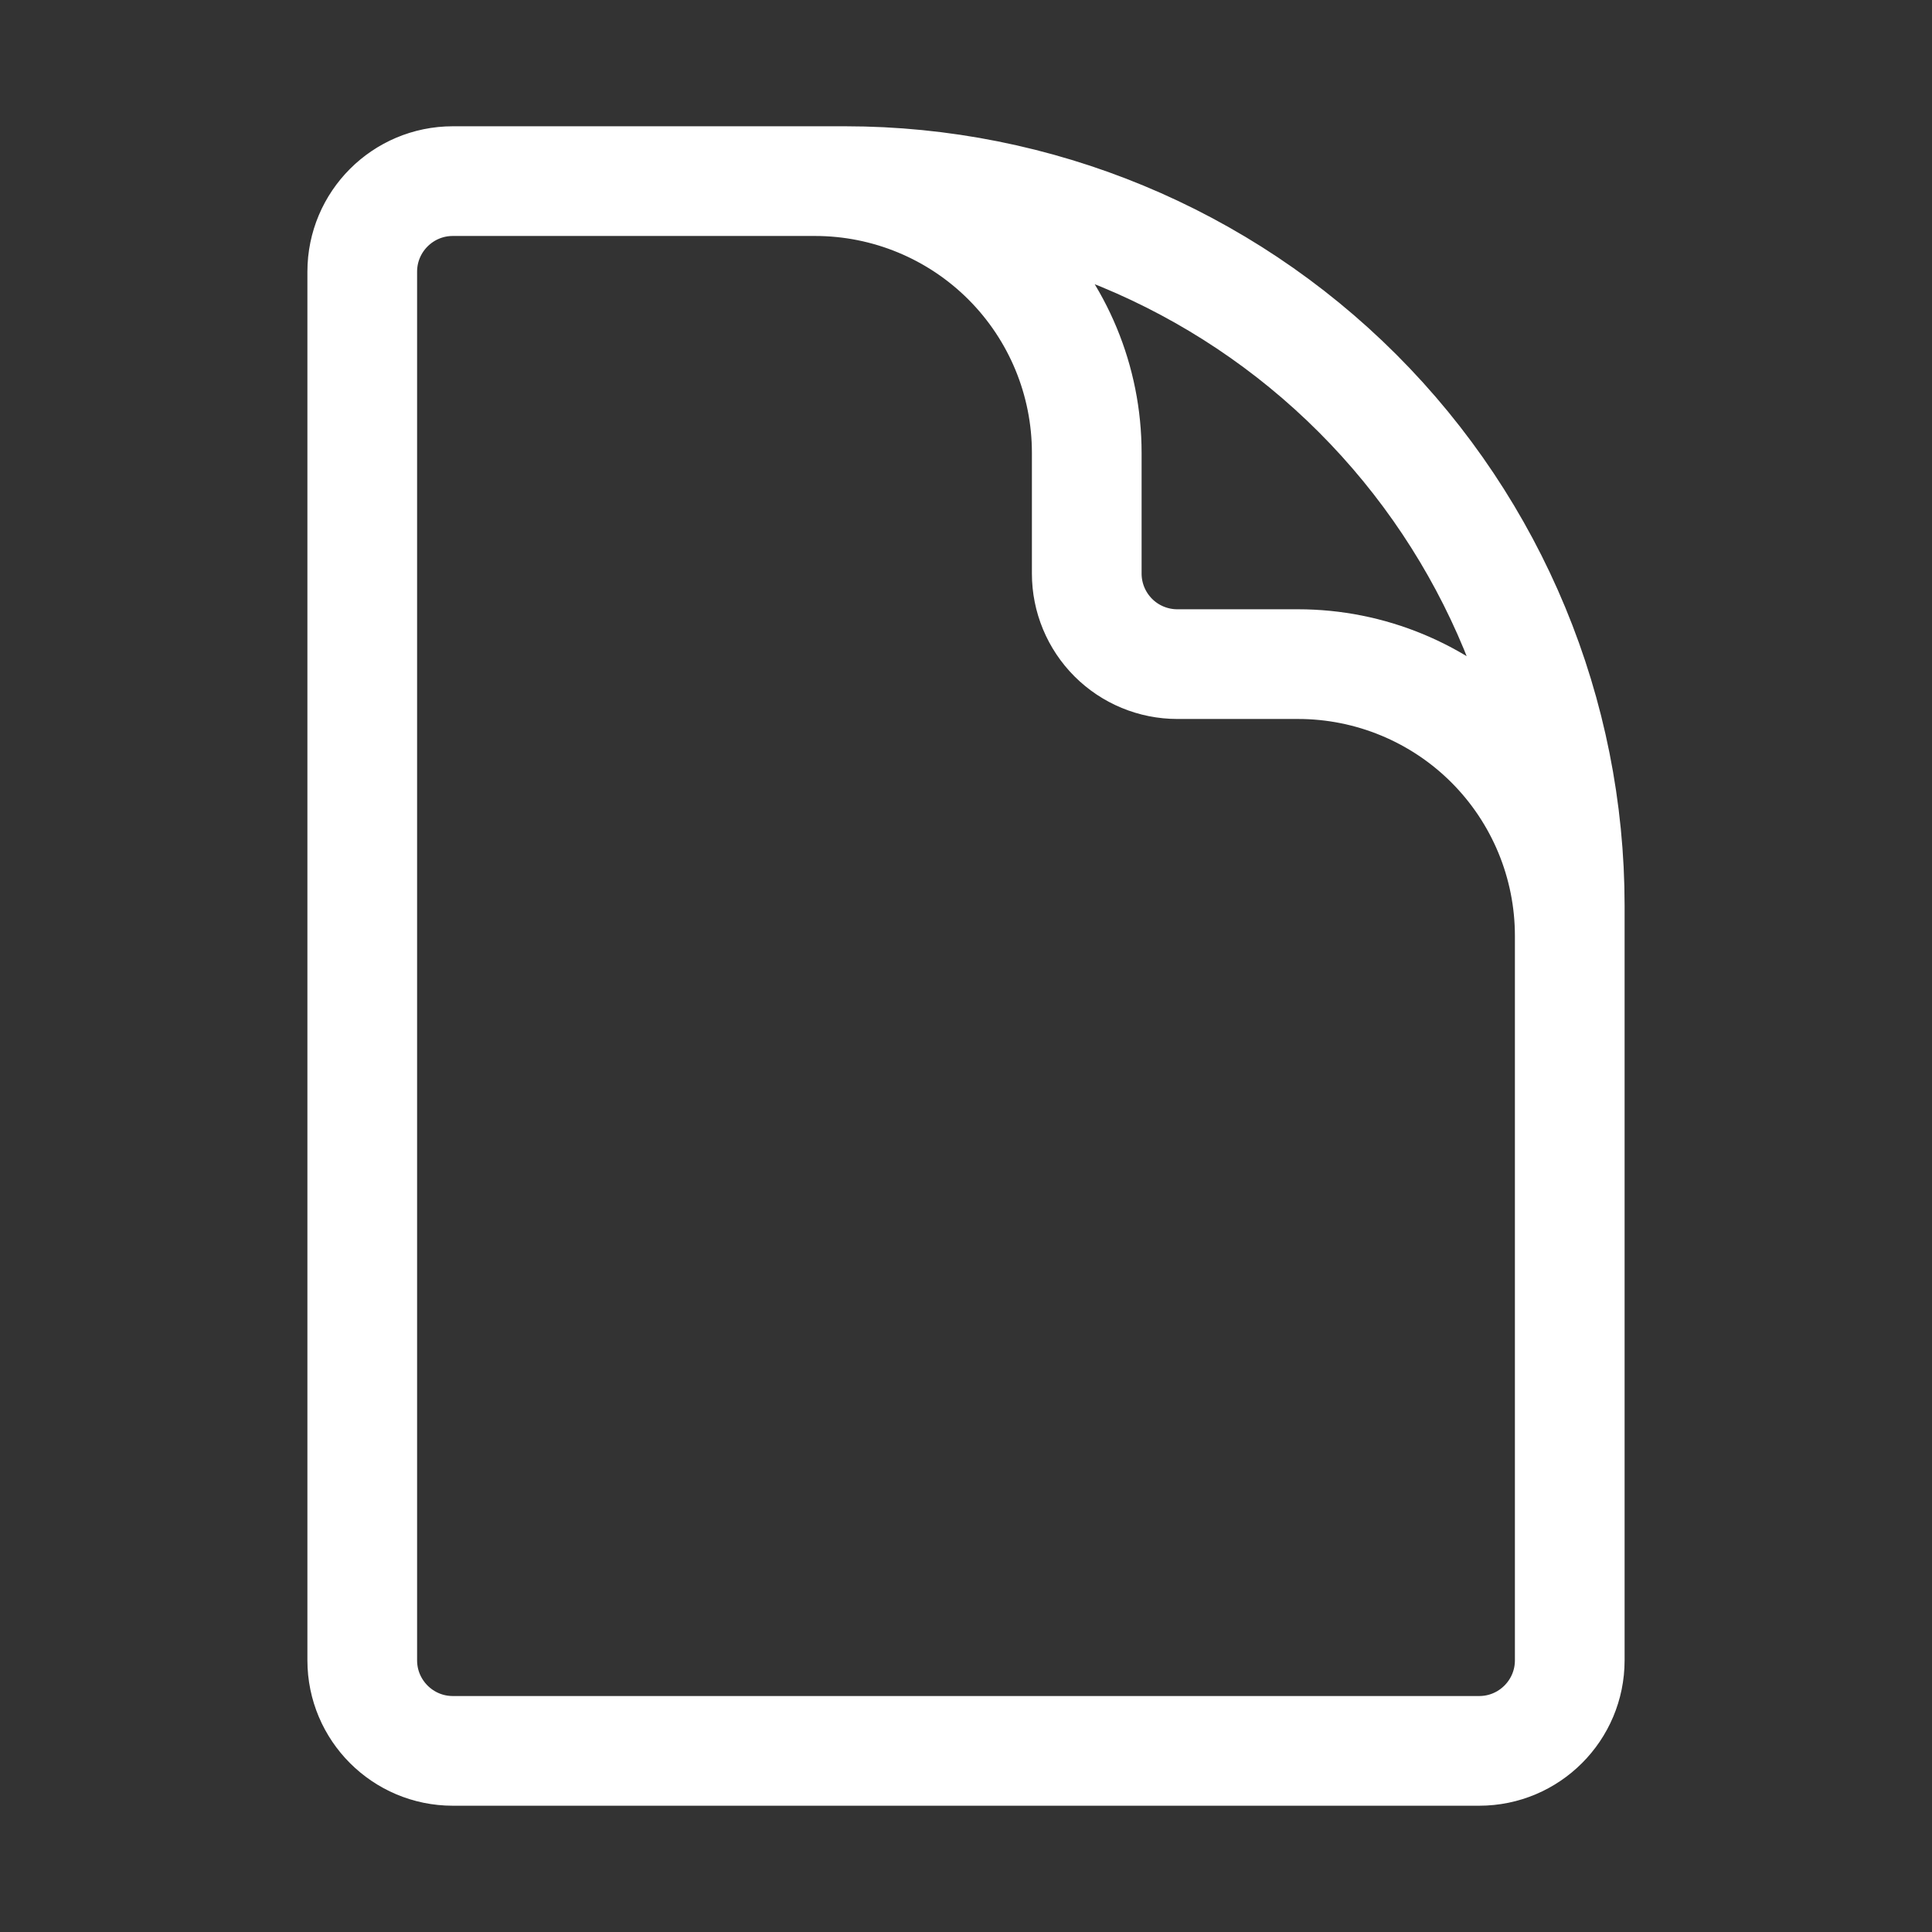 <svg width="72" height="72" viewBox="0 0 72 72" fill="none" xmlns="http://www.w3.org/2000/svg">
<rect x="0" y="0" width="72" height="72" fill="#333333" stroke="none"/>
<path d="M58.5 42.75V34.875C58.5 32.19 57.433 29.614 55.535 27.715C53.636 25.817 51.06 24.75 48.375 24.75H43.875C42.98 24.75 42.121 24.394 41.489 23.762C40.856 23.128 40.5 22.27 40.5 21.375V16.875C40.5 14.19 39.433 11.614 37.535 9.716C35.636 7.817 33.06 6.75 30.375 6.75H24.75M31.5 6.75H16.875C15.012 6.75 13.5 8.262 13.5 10.125V61.875C13.5 63.738 15.012 65.25 16.875 65.25H55.125C56.988 65.25 58.5 63.738 58.5 61.875V33.75C58.5 26.589 55.655 19.722 50.592 14.658C45.528 9.595 38.661 6.75 31.5 6.75Z" stroke="white" stroke-width="4.088" stroke-linecap="round" strokeLinejoin="round"/>
</svg>
